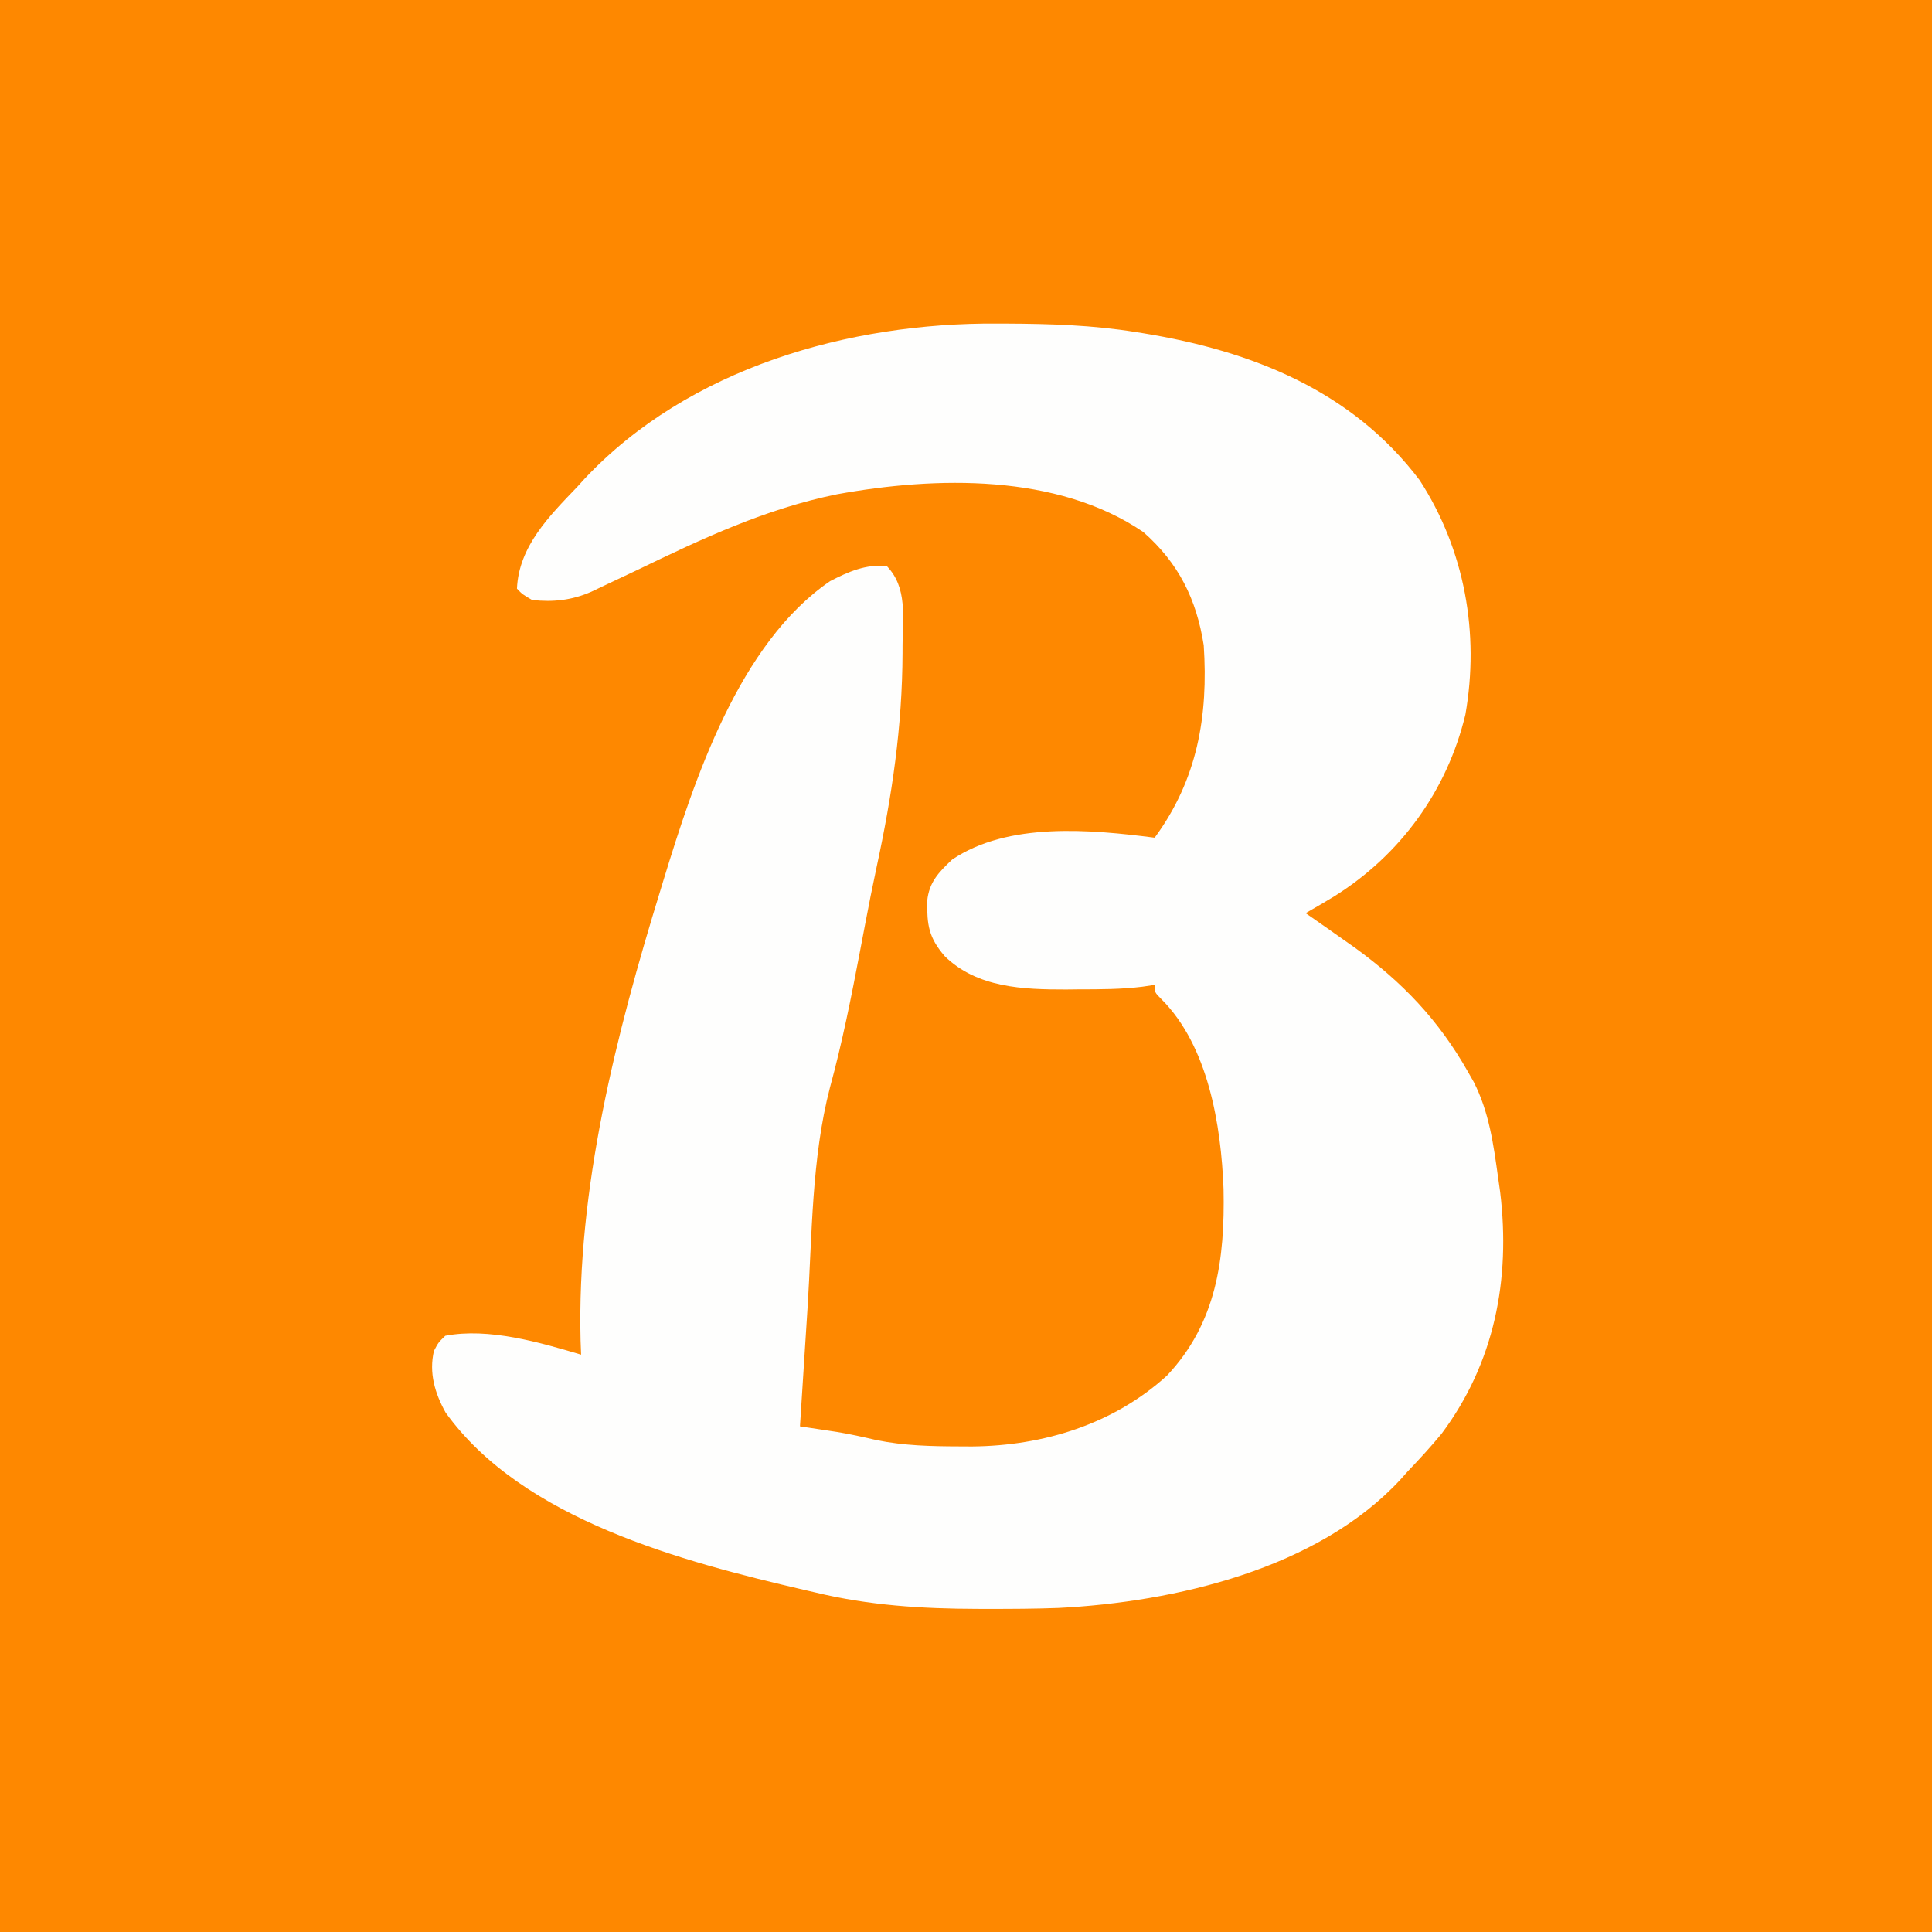 <?xml version="1.0" encoding="UTF-8"?>
<svg version="1.1" xmlns="http://www.w3.org/2000/svg" width="512" height="512">
<rect width="100%" height="100%" fill="#333333" stroke="none"/>
<path d="M0 0 C168.96 0 337.92 0 512 0 C512 168.96 512 337.92 512 512 C343.04 512 174.08 512 0 512 C0 343.04 0 174.08 0 0 Z " fill="#FE8800" transform="translate(0,0)"/>
<path d="M0 0 C1.145 0.004 1.145 0.004 2.313 0.008 C13.863 0.057 25.265 0.402 36.688 2.25 C37.393 2.362 38.099 2.475 38.827 2.591 C67.47 7.288 93.942 17.739 111.914 41.512 C123.846 59.935 127.822 82.021 124.027 103.629 C119.165 123.814 106.867 140.764 89.282 151.792 C86.772 153.317 84.239 154.798 81.688 156.25 C82.27 156.651 82.853 157.052 83.453 157.465 C86.21 159.376 88.95 161.31 91.688 163.25 C92.649 163.925 93.611 164.601 94.602 165.297 C107.328 174.498 116.954 184.594 124.688 198.25 C125.459 199.604 125.459 199.604 126.246 200.984 C130.308 208.94 131.477 217.495 132.688 226.25 C132.872 227.548 133.056 228.846 133.246 230.184 C136.039 253.345 131.755 275.427 117.688 294.25 C114.817 297.717 111.797 300.997 108.688 304.25 C107.769 305.281 107.769 305.281 106.832 306.332 C84.919 330.021 47.148 338.823 16.097 340.38 C9.899 340.602 3.702 340.639 -2.5 340.625 C-3.44 340.624 -4.379 340.624 -5.347 340.623 C-20.017 340.584 -34.007 339.718 -48.312 336.25 C-49.708 335.929 -49.708 335.929 -51.131 335.601 C-83.237 328.134 -125.819 317.028 -146.227 288.582 C-149.062 283.474 -150.673 278.075 -149.312 272.25 C-148.137 270.02 -148.137 270.02 -146.312 268.25 C-134.837 266.039 -121.273 269.993 -110.312 273.25 C-110.359 272.022 -110.405 270.793 -110.453 269.527 C-111.466 229.242 -101.082 188.48 -89.312 150.25 C-89.044 149.364 -88.775 148.478 -88.498 147.565 C-80.369 121.012 -68.502 84.735 -44.312 68.25 C-39.42 65.728 -34.902 63.739 -29.312 64.25 C-23.77 69.99 -25.111 77.772 -25.125 85.188 C-25.127 86.208 -25.127 86.208 -25.129 87.249 C-25.199 106.876 -27.88 124.961 -32.025 144.146 C-33.101 149.163 -34.092 154.194 -35.051 159.234 C-35.196 159.995 -35.341 160.756 -35.49 161.54 C-35.784 163.086 -36.078 164.632 -36.371 166.177 C-38.686 178.358 -41.085 190.466 -44.359 202.435 C-49.26 221.281 -49.078 241.544 -50.304 260.901 C-50.53 264.448 -50.759 267.996 -50.988 271.543 C-51.434 278.445 -51.875 285.347 -52.312 292.25 C-50.972 292.452 -50.972 292.452 -49.604 292.658 C-47.847 292.924 -47.847 292.924 -46.053 293.197 C-44.892 293.373 -43.73 293.548 -42.533 293.729 C-39.022 294.297 -35.588 295.071 -32.125 295.875 C-24.776 297.387 -17.486 297.545 -10 297.562 C-8.373 297.57 -8.373 297.57 -6.712 297.579 C12.192 297.414 30.752 291.701 44.938 278.812 C58.109 264.833 60.311 247.874 59.941 229.391 C59.306 212.454 55.895 191.44 43.469 179.035 C41.688 177.25 41.688 177.25 41.688 175.25 C40.62 175.411 39.553 175.572 38.453 175.738 C32.788 176.442 27.139 176.434 21.438 176.438 C20.382 176.45 19.326 176.462 18.238 176.475 C6.868 176.495 -5.348 176.048 -13.941 167.66 C-18.208 162.689 -18.661 159.402 -18.594 153.012 C-18.083 148 -15.528 145.4 -12 142.062 C2.866 132.037 24.675 134.06 41.688 136.25 C53.003 120.852 55.929 104.003 54.688 85.25 C52.761 73.016 48.046 63.503 38.688 55.25 C15.815 39.679 -16.364 40.493 -42.473 45.234 C-61.362 49.063 -78.065 56.919 -95.312 65.25 C-98.308 66.677 -101.309 68.09 -104.312 69.5 C-105.952 70.281 -105.952 70.281 -107.625 71.078 C-112.795 73.332 -117.703 73.868 -123.312 73.25 C-125.875 71.75 -125.875 71.75 -127.312 70.25 C-126.824 59.018 -118.717 50.974 -111.312 43.25 C-110.408 42.25 -110.408 42.25 -109.484 41.23 C-81.826 11.708 -39.244 -0.281 0 0 Z " fill="#FEFEFD" transform="translate(264.312,85.75)"/>
<path d="M0 0 C0.33 0 0.66 0 1 0 C1 13.53 1 27.06 1 41 C-12.53 41 -26.06 41 -40 41 C-36.763 39.381 -33.614 38.057 -30.25 36.75 C-17.681 31.494 -8.155 22.246 -2.93 9.562 C-1.781 6.397 -0.8 3.271 0 0 Z " fill="transparent" transform="translate(511,471)"/>
<path d="M0 0 C1.611 3.222 2.904 6.335 4.188 9.688 C9.439 22.288 18.801 31.771 31.402 37.035 C34.578 38.215 37.71 39.196 41 40 C41 40.33 41 40.66 41 41 C27.47 41 13.94 41 0 41 C0 27.47 0 13.94 0 0 Z " fill="transparent" transform="translate(0,471)"/>
<path d="M0 0 C13.53 0 27.06 0 41 0 C41 13.53 41 27.06 41 41 C39.389 37.778 38.096 34.665 36.812 31.312 C31.561 18.712 22.199 9.229 9.598 3.965 C6.422 2.785 3.29 1.804 0 1 C0 0.67 0 0.34 0 0 Z " fill="transparent" transform="translate(471,0)"/>
<path d="M0 0 C13.53 0 27.06 0 41 0 C37.763 1.619 34.614 2.943 31.25 4.25 C18.681 9.506 9.155 18.754 3.93 31.438 C2.781 34.603 1.8 37.729 1 41 C0.67 41 0.34 41 0 41 C0 27.47 0 13.94 0 0 Z " fill="transparent" transform="translate(0,0)"/>
</svg>
